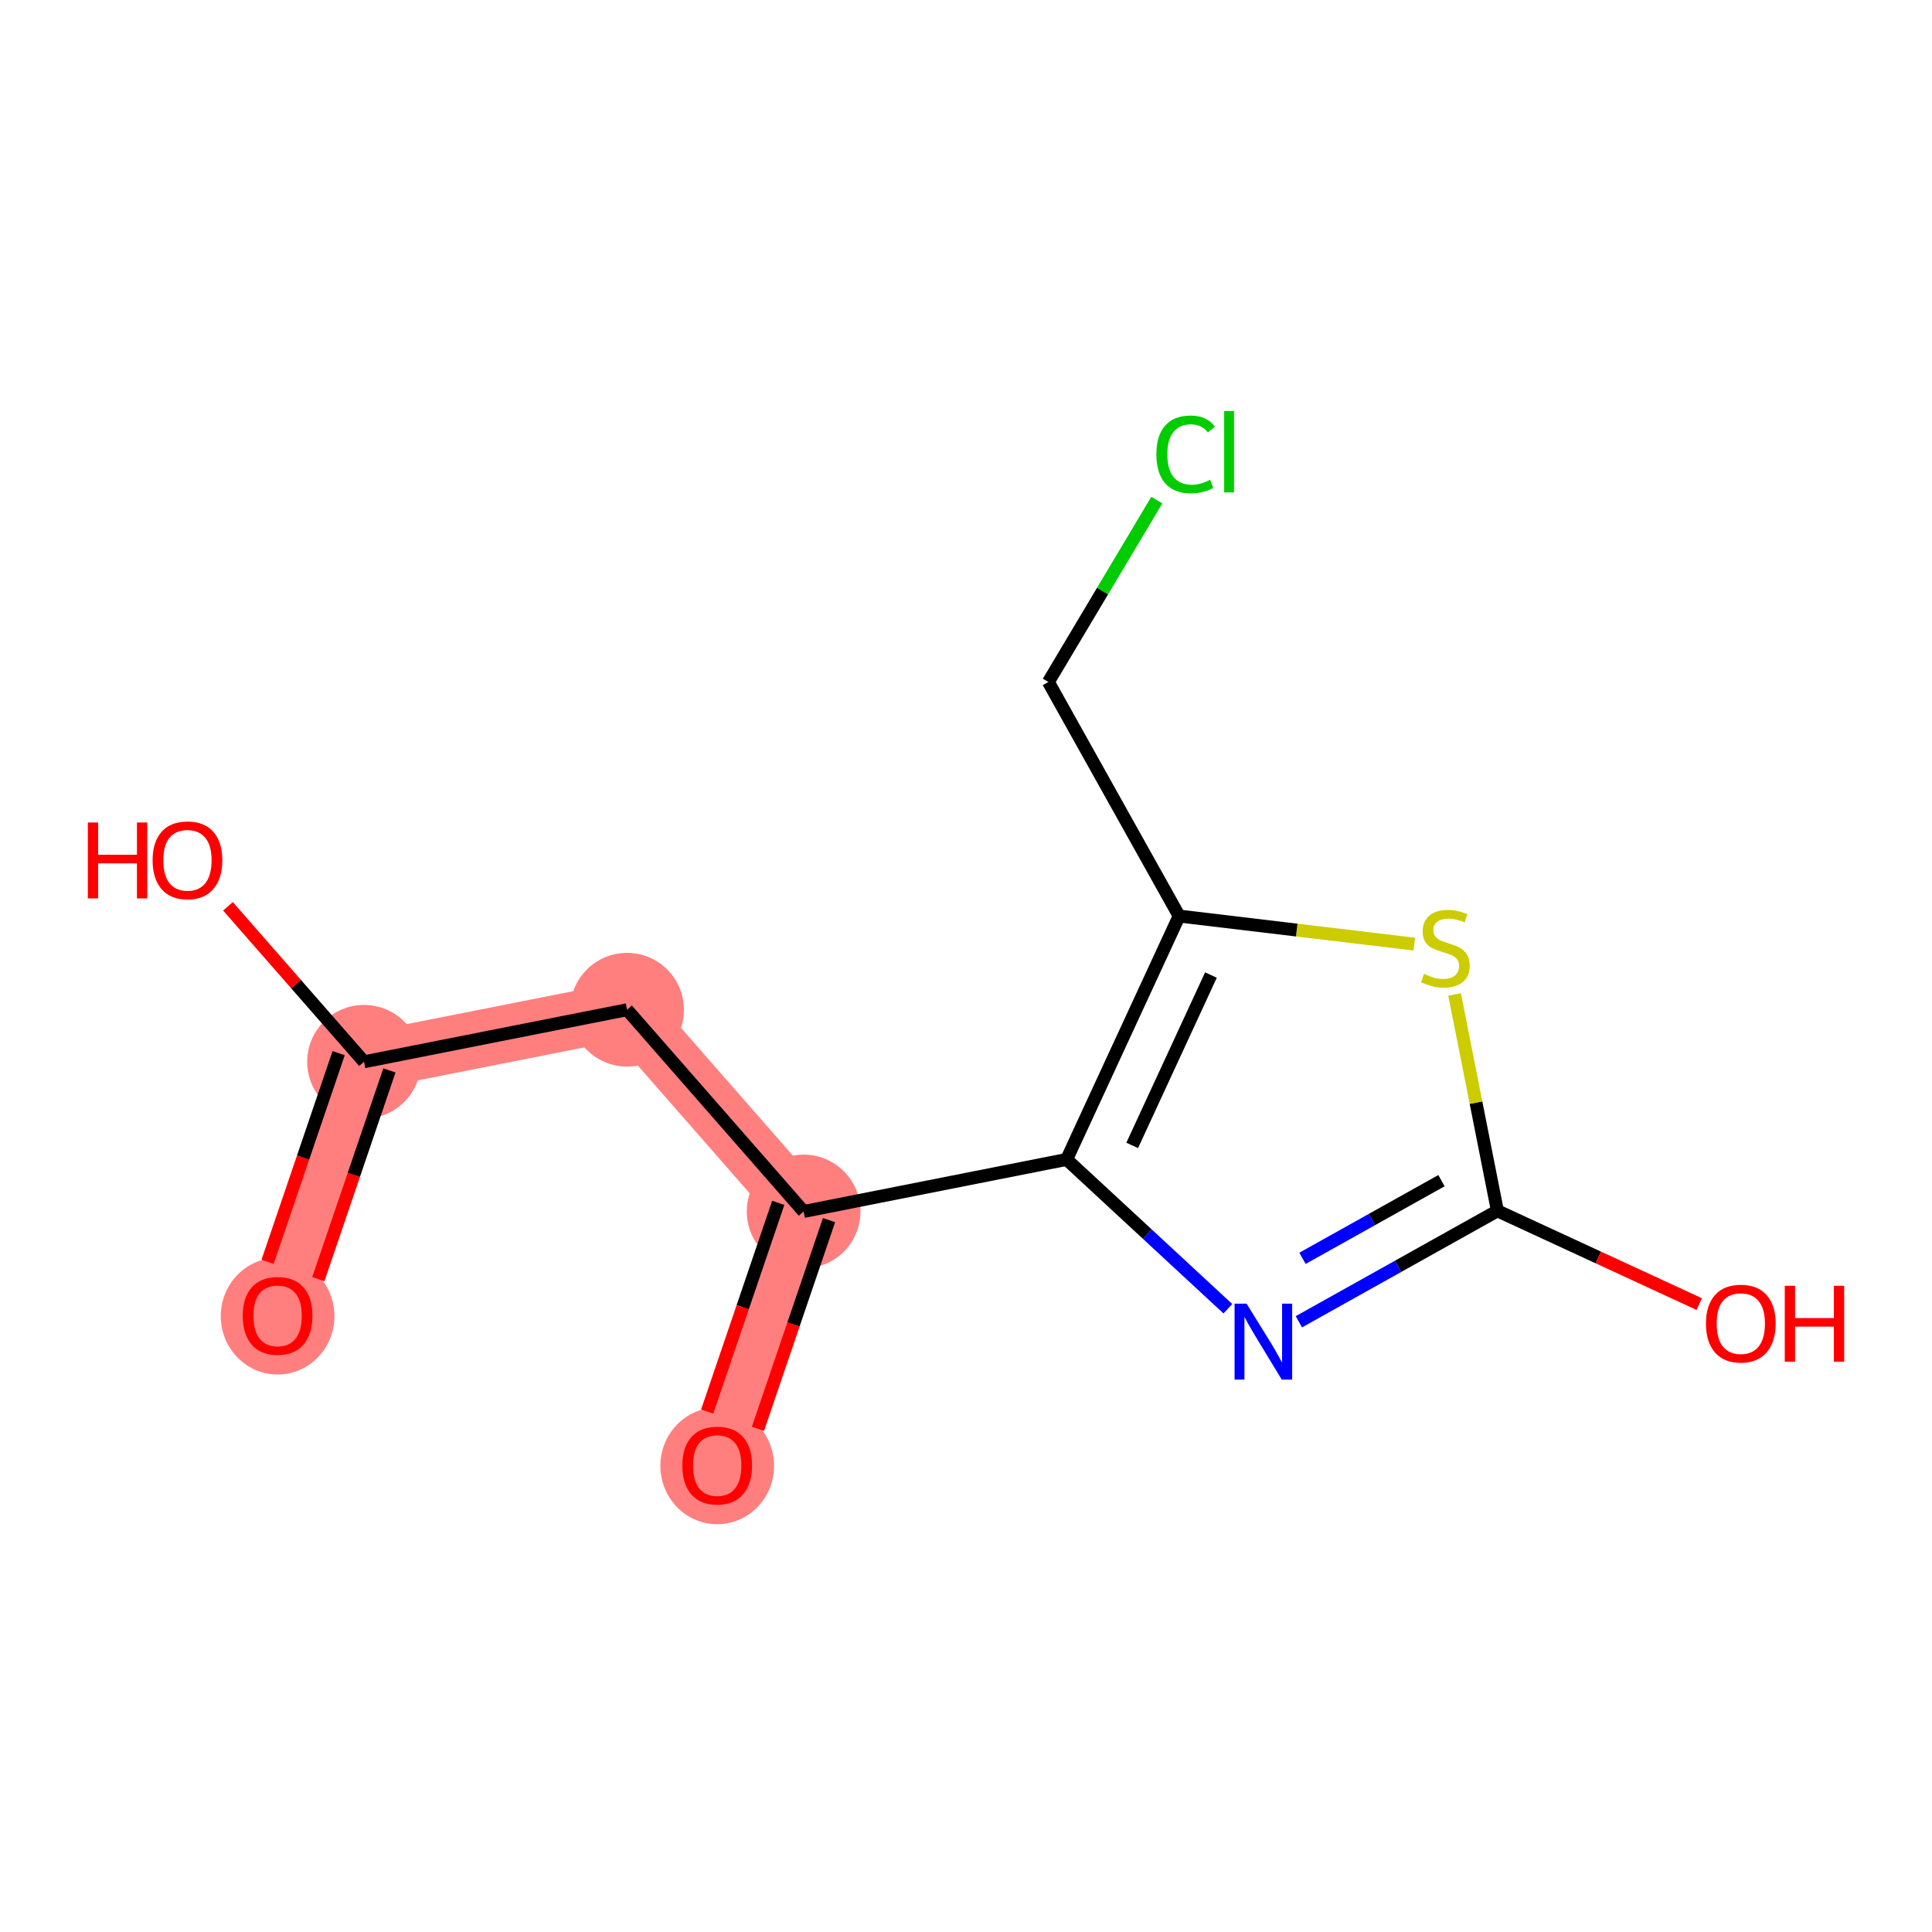 <?xml version='1.0' encoding='iso-8859-1'?>
<svg version='1.1' baseProfile='full'
              xmlns='http://www.w3.org/2000/svg'
                      xmlns:rdkit='http://www.rdkit.org/xml'
                      xmlns:xlink='http://www.w3.org/1999/xlink'
                  xml:space='preserve'
width='300px' height='300px' viewBox='0 0 300 300'>
<!-- END OF HEADER -->
<rect style='opacity:1.0;fill:#FFFFFF;stroke:none' width='300' height='300' x='0' y='0'> </rect>
<rect style='opacity:1.0;fill:#FFFFFF;stroke:none' width='300' height='300' x='0' y='0'> </rect>
<path d='M 43.107,204.283 L 56.527,164.872' style='fill:none;fill-rule:evenodd;stroke:#FF7F7F;stroke-width:8.9px;stroke-linecap:butt;stroke-linejoin:miter;stroke-opacity:1' />
<path d='M 56.527,164.872 L 97.368,156.79' style='fill:none;fill-rule:evenodd;stroke:#FF7F7F;stroke-width:8.9px;stroke-linecap:butt;stroke-linejoin:miter;stroke-opacity:1' />
<path d='M 97.368,156.79 L 124.788,188.117' style='fill:none;fill-rule:evenodd;stroke:#FF7F7F;stroke-width:8.9px;stroke-linecap:butt;stroke-linejoin:miter;stroke-opacity:1' />
<path d='M 124.788,188.117 L 111.368,227.528' style='fill:none;fill-rule:evenodd;stroke:#FF7F7F;stroke-width:8.9px;stroke-linecap:butt;stroke-linejoin:miter;stroke-opacity:1' />
<ellipse cx='43.107' cy='204.374' rx='8.327' ry='8.561'  style='fill:#FF7F7F;fill-rule:evenodd;stroke:#FF7F7F;stroke-width:1.0px;stroke-linecap:butt;stroke-linejoin:miter;stroke-opacity:1' />
<ellipse cx='56.527' cy='164.872' rx='8.327' ry='8.327'  style='fill:#FF7F7F;fill-rule:evenodd;stroke:#FF7F7F;stroke-width:1.0px;stroke-linecap:butt;stroke-linejoin:miter;stroke-opacity:1' />
<ellipse cx='97.368' cy='156.79' rx='8.327' ry='8.327'  style='fill:#FF7F7F;fill-rule:evenodd;stroke:#FF7F7F;stroke-width:1.0px;stroke-linecap:butt;stroke-linejoin:miter;stroke-opacity:1' />
<ellipse cx='124.788' cy='188.117' rx='8.327' ry='8.327'  style='fill:#FF7F7F;fill-rule:evenodd;stroke:#FF7F7F;stroke-width:1.0px;stroke-linecap:butt;stroke-linejoin:miter;stroke-opacity:1' />
<ellipse cx='111.368' cy='227.619' rx='8.327' ry='8.561'  style='fill:#FF7F7F;fill-rule:evenodd;stroke:#FF7F7F;stroke-width:1.0px;stroke-linecap:butt;stroke-linejoin:miter;stroke-opacity:1' />
<path class='bond-0 atom-0 atom-1' d='M 49.432,198.622 L 54.95,182.418' style='fill:none;fill-rule:evenodd;stroke:#FF0000;stroke-width:2.0px;stroke-linecap:butt;stroke-linejoin:miter;stroke-opacity:1' />
<path class='bond-0 atom-0 atom-1' d='M 54.95,182.418 L 60.468,166.214' style='fill:none;fill-rule:evenodd;stroke:#000000;stroke-width:2.0px;stroke-linecap:butt;stroke-linejoin:miter;stroke-opacity:1' />
<path class='bond-0 atom-0 atom-1' d='M 41.55,195.938 L 47.068,179.734' style='fill:none;fill-rule:evenodd;stroke:#FF0000;stroke-width:2.0px;stroke-linecap:butt;stroke-linejoin:miter;stroke-opacity:1' />
<path class='bond-0 atom-0 atom-1' d='M 47.068,179.734 L 52.586,163.53' style='fill:none;fill-rule:evenodd;stroke:#000000;stroke-width:2.0px;stroke-linecap:butt;stroke-linejoin:miter;stroke-opacity:1' />
<path class='bond-1 atom-1 atom-2' d='M 56.527,164.872 L 45.962,152.801' style='fill:none;fill-rule:evenodd;stroke:#000000;stroke-width:2.0px;stroke-linecap:butt;stroke-linejoin:miter;stroke-opacity:1' />
<path class='bond-1 atom-1 atom-2' d='M 45.962,152.801 L 35.397,140.73' style='fill:none;fill-rule:evenodd;stroke:#FF0000;stroke-width:2.0px;stroke-linecap:butt;stroke-linejoin:miter;stroke-opacity:1' />
<path class='bond-2 atom-1 atom-3' d='M 56.527,164.872 L 97.368,156.79' style='fill:none;fill-rule:evenodd;stroke:#000000;stroke-width:2.0px;stroke-linecap:butt;stroke-linejoin:miter;stroke-opacity:1' />
<path class='bond-3 atom-3 atom-4' d='M 97.368,156.79 L 124.788,188.117' style='fill:none;fill-rule:evenodd;stroke:#000000;stroke-width:2.0px;stroke-linecap:butt;stroke-linejoin:miter;stroke-opacity:1' />
<path class='bond-4 atom-4 atom-5' d='M 120.847,186.775 L 115.329,202.979' style='fill:none;fill-rule:evenodd;stroke:#000000;stroke-width:2.0px;stroke-linecap:butt;stroke-linejoin:miter;stroke-opacity:1' />
<path class='bond-4 atom-4 atom-5' d='M 115.329,202.979 L 109.811,219.183' style='fill:none;fill-rule:evenodd;stroke:#FF0000;stroke-width:2.0px;stroke-linecap:butt;stroke-linejoin:miter;stroke-opacity:1' />
<path class='bond-4 atom-4 atom-5' d='M 128.73,189.459 L 123.212,205.663' style='fill:none;fill-rule:evenodd;stroke:#000000;stroke-width:2.0px;stroke-linecap:butt;stroke-linejoin:miter;stroke-opacity:1' />
<path class='bond-4 atom-4 atom-5' d='M 123.212,205.663 L 117.694,221.867' style='fill:none;fill-rule:evenodd;stroke:#FF0000;stroke-width:2.0px;stroke-linecap:butt;stroke-linejoin:miter;stroke-opacity:1' />
<path class='bond-5 atom-4 atom-6' d='M 124.788,188.117 L 165.629,180.035' style='fill:none;fill-rule:evenodd;stroke:#000000;stroke-width:2.0px;stroke-linecap:butt;stroke-linejoin:miter;stroke-opacity:1' />
<path class='bond-6 atom-6 atom-7' d='M 165.629,180.035 L 178.146,191.627' style='fill:none;fill-rule:evenodd;stroke:#000000;stroke-width:2.0px;stroke-linecap:butt;stroke-linejoin:miter;stroke-opacity:1' />
<path class='bond-6 atom-6 atom-7' d='M 178.146,191.627 L 190.662,203.219' style='fill:none;fill-rule:evenodd;stroke:#0000FF;stroke-width:2.0px;stroke-linecap:butt;stroke-linejoin:miter;stroke-opacity:1' />
<path class='bond-13 atom-11 atom-6' d='M 183.096,142.243 L 165.629,180.035' style='fill:none;fill-rule:evenodd;stroke:#000000;stroke-width:2.0px;stroke-linecap:butt;stroke-linejoin:miter;stroke-opacity:1' />
<path class='bond-13 atom-11 atom-6' d='M 188.034,151.405 L 175.808,177.859' style='fill:none;fill-rule:evenodd;stroke:#000000;stroke-width:2.0px;stroke-linecap:butt;stroke-linejoin:miter;stroke-opacity:1' />
<path class='bond-7 atom-7 atom-8' d='M 201.686,205.245 L 217.102,196.631' style='fill:none;fill-rule:evenodd;stroke:#0000FF;stroke-width:2.0px;stroke-linecap:butt;stroke-linejoin:miter;stroke-opacity:1' />
<path class='bond-7 atom-7 atom-8' d='M 217.102,196.631 L 232.518,188.017' style='fill:none;fill-rule:evenodd;stroke:#000000;stroke-width:2.0px;stroke-linecap:butt;stroke-linejoin:miter;stroke-opacity:1' />
<path class='bond-7 atom-7 atom-8' d='M 202.249,195.392 L 213.041,189.362' style='fill:none;fill-rule:evenodd;stroke:#0000FF;stroke-width:2.0px;stroke-linecap:butt;stroke-linejoin:miter;stroke-opacity:1' />
<path class='bond-7 atom-7 atom-8' d='M 213.041,189.362 L 223.832,183.332' style='fill:none;fill-rule:evenodd;stroke:#000000;stroke-width:2.0px;stroke-linecap:butt;stroke-linejoin:miter;stroke-opacity:1' />
<path class='bond-8 atom-8 atom-9' d='M 232.518,188.017 L 248.188,195.259' style='fill:none;fill-rule:evenodd;stroke:#000000;stroke-width:2.0px;stroke-linecap:butt;stroke-linejoin:miter;stroke-opacity:1' />
<path class='bond-8 atom-8 atom-9' d='M 248.188,195.259 L 263.857,202.501' style='fill:none;fill-rule:evenodd;stroke:#FF0000;stroke-width:2.0px;stroke-linecap:butt;stroke-linejoin:miter;stroke-opacity:1' />
<path class='bond-9 atom-8 atom-10' d='M 232.518,188.017 L 229.193,171.215' style='fill:none;fill-rule:evenodd;stroke:#000000;stroke-width:2.0px;stroke-linecap:butt;stroke-linejoin:miter;stroke-opacity:1' />
<path class='bond-9 atom-8 atom-10' d='M 229.193,171.215 L 225.867,154.412' style='fill:none;fill-rule:evenodd;stroke:#CCCC00;stroke-width:2.0px;stroke-linecap:butt;stroke-linejoin:miter;stroke-opacity:1' />
<path class='bond-10 atom-10 atom-11' d='M 219.614,146.601 L 201.355,144.422' style='fill:none;fill-rule:evenodd;stroke:#CCCC00;stroke-width:2.0px;stroke-linecap:butt;stroke-linejoin:miter;stroke-opacity:1' />
<path class='bond-10 atom-10 atom-11' d='M 201.355,144.422 L 183.096,142.243' style='fill:none;fill-rule:evenodd;stroke:#000000;stroke-width:2.0px;stroke-linecap:butt;stroke-linejoin:miter;stroke-opacity:1' />
<path class='bond-11 atom-11 atom-12' d='M 183.096,142.243 L 162.788,105.899' style='fill:none;fill-rule:evenodd;stroke:#000000;stroke-width:2.0px;stroke-linecap:butt;stroke-linejoin:miter;stroke-opacity:1' />
<path class='bond-12 atom-12 atom-13' d='M 162.788,105.899 L 171.21,91.774' style='fill:none;fill-rule:evenodd;stroke:#000000;stroke-width:2.0px;stroke-linecap:butt;stroke-linejoin:miter;stroke-opacity:1' />
<path class='bond-12 atom-12 atom-13' d='M 171.21,91.774 L 179.631,77.65' style='fill:none;fill-rule:evenodd;stroke:#00CC00;stroke-width:2.0px;stroke-linecap:butt;stroke-linejoin:miter;stroke-opacity:1' />
<path  class='atom-0' d='M 37.694 204.316
Q 37.694 201.485, 39.093 199.903
Q 40.492 198.321, 43.107 198.321
Q 45.721 198.321, 47.12 199.903
Q 48.519 201.485, 48.519 204.316
Q 48.519 207.18, 47.104 208.812
Q 45.688 210.428, 43.107 210.428
Q 40.509 210.428, 39.093 208.812
Q 37.694 207.197, 37.694 204.316
M 43.107 209.096
Q 44.905 209.096, 45.871 207.896
Q 46.854 206.681, 46.854 204.316
Q 46.854 202.001, 45.871 200.836
Q 44.905 199.653, 43.107 199.653
Q 41.308 199.653, 40.326 200.819
Q 39.36 201.985, 39.36 204.316
Q 39.36 206.697, 40.326 207.896
Q 41.308 209.096, 43.107 209.096
' fill='#FF0000'/>
<path  class='atom-2' d='M 13.636 127.716
L 15.235 127.716
L 15.235 132.728
L 21.264 132.728
L 21.264 127.716
L 22.862 127.716
L 22.862 139.506
L 21.264 139.506
L 21.264 134.061
L 15.235 134.061
L 15.235 139.506
L 13.636 139.506
L 13.636 127.716
' fill='#FF0000'/>
<path  class='atom-2' d='M 23.695 133.578
Q 23.695 130.747, 25.094 129.165
Q 26.493 127.583, 29.107 127.583
Q 31.722 127.583, 33.121 129.165
Q 34.519 130.747, 34.519 133.578
Q 34.519 136.442, 33.104 138.074
Q 31.688 139.689, 29.107 139.689
Q 26.509 139.689, 25.094 138.074
Q 23.695 136.459, 23.695 133.578
M 29.107 138.357
Q 30.906 138.357, 31.872 137.158
Q 32.854 135.942, 32.854 133.578
Q 32.854 131.263, 31.872 130.097
Q 30.906 128.915, 29.107 128.915
Q 27.309 128.915, 26.326 130.081
Q 25.36 131.246, 25.36 133.578
Q 25.36 135.959, 26.326 137.158
Q 27.309 138.357, 29.107 138.357
' fill='#FF0000'/>
<path  class='atom-5' d='M 105.956 227.561
Q 105.956 224.73, 107.354 223.148
Q 108.753 221.566, 111.368 221.566
Q 113.982 221.566, 115.381 223.148
Q 116.78 224.73, 116.78 227.561
Q 116.78 230.426, 115.365 232.058
Q 113.949 233.673, 111.368 233.673
Q 108.77 233.673, 107.354 232.058
Q 105.956 230.442, 105.956 227.561
M 111.368 232.341
Q 113.166 232.341, 114.132 231.142
Q 115.115 229.926, 115.115 227.561
Q 115.115 225.246, 114.132 224.081
Q 113.166 222.898, 111.368 222.898
Q 109.569 222.898, 108.587 224.064
Q 107.621 225.23, 107.621 227.561
Q 107.621 229.943, 108.587 231.142
Q 109.569 232.341, 111.368 232.341
' fill='#FF0000'/>
<path  class='atom-7' d='M 193.568 202.429
L 197.431 208.674
Q 197.814 209.291, 198.43 210.406
Q 199.047 211.522, 199.08 211.589
L 199.08 202.429
L 200.645 202.429
L 200.645 214.22
L 199.03 214.22
L 194.883 207.392
Q 194.4 206.593, 193.884 205.677
Q 193.385 204.761, 193.235 204.478
L 193.235 214.22
L 191.703 214.22
L 191.703 202.429
L 193.568 202.429
' fill='#0000FF'/>
<path  class='atom-9' d='M 264.898 205.517
Q 264.898 202.686, 266.297 201.104
Q 267.695 199.522, 270.31 199.522
Q 272.925 199.522, 274.323 201.104
Q 275.722 202.686, 275.722 205.517
Q 275.722 208.381, 274.307 210.013
Q 272.891 211.629, 270.31 211.629
Q 267.712 211.629, 266.297 210.013
Q 264.898 208.398, 264.898 205.517
M 270.31 210.296
Q 272.109 210.296, 273.074 209.097
Q 274.057 207.882, 274.057 205.517
Q 274.057 203.202, 273.074 202.036
Q 272.109 200.854, 270.31 200.854
Q 268.511 200.854, 267.529 202.02
Q 266.563 203.185, 266.563 205.517
Q 266.563 207.898, 267.529 209.097
Q 268.511 210.296, 270.31 210.296
' fill='#FF0000'/>
<path  class='atom-9' d='M 277.138 199.655
L 278.736 199.655
L 278.736 204.668
L 284.765 204.668
L 284.765 199.655
L 286.364 199.655
L 286.364 211.445
L 284.765 211.445
L 284.765 206
L 278.736 206
L 278.736 211.445
L 277.138 211.445
L 277.138 199.655
' fill='#FF0000'/>
<path  class='atom-10' d='M 221.105 151.223
Q 221.238 151.273, 221.788 151.506
Q 222.337 151.739, 222.937 151.889
Q 223.553 152.022, 224.152 152.022
Q 225.268 152.022, 225.918 151.489
Q 226.567 150.94, 226.567 149.991
Q 226.567 149.341, 226.234 148.941
Q 225.918 148.542, 225.418 148.325
Q 224.918 148.109, 224.086 147.859
Q 223.037 147.543, 222.404 147.243
Q 221.788 146.943, 221.338 146.31
Q 220.905 145.677, 220.905 144.612
Q 220.905 143.129, 221.904 142.214
Q 222.92 141.298, 224.918 141.298
Q 226.284 141.298, 227.833 141.947
L 227.45 143.229
Q 226.034 142.647, 224.968 142.647
Q 223.819 142.647, 223.186 143.129
Q 222.554 143.596, 222.57 144.412
Q 222.57 145.045, 222.887 145.428
Q 223.22 145.811, 223.686 146.027
Q 224.169 146.244, 224.968 146.493
Q 226.034 146.826, 226.667 147.16
Q 227.3 147.493, 227.749 148.175
Q 228.216 148.842, 228.216 149.991
Q 228.216 151.623, 227.117 152.505
Q 226.034 153.371, 224.219 153.371
Q 223.17 153.371, 222.37 153.138
Q 221.588 152.922, 220.655 152.539
L 221.105 151.223
' fill='#CCCC00'/>
<path  class='atom-13' d='M 179.563 70.548
Q 179.563 67.617, 180.929 66.085
Q 182.311 64.536, 184.925 64.536
Q 187.357 64.536, 188.656 66.251
L 187.557 67.15
Q 186.607 65.901, 184.925 65.901
Q 183.144 65.901, 182.194 67.1
Q 181.262 68.283, 181.262 70.548
Q 181.262 72.879, 182.228 74.078
Q 183.21 75.277, 185.109 75.277
Q 186.408 75.277, 187.923 74.494
L 188.389 75.743
Q 187.773 76.143, 186.841 76.376
Q 185.908 76.609, 184.875 76.609
Q 182.311 76.609, 180.929 75.044
Q 179.563 73.478, 179.563 70.548
' fill='#00CC00'/>
<path  class='atom-13' d='M 190.088 63.82
L 191.62 63.82
L 191.62 76.46
L 190.088 76.46
L 190.088 63.82
' fill='#00CC00'/>
</svg>
